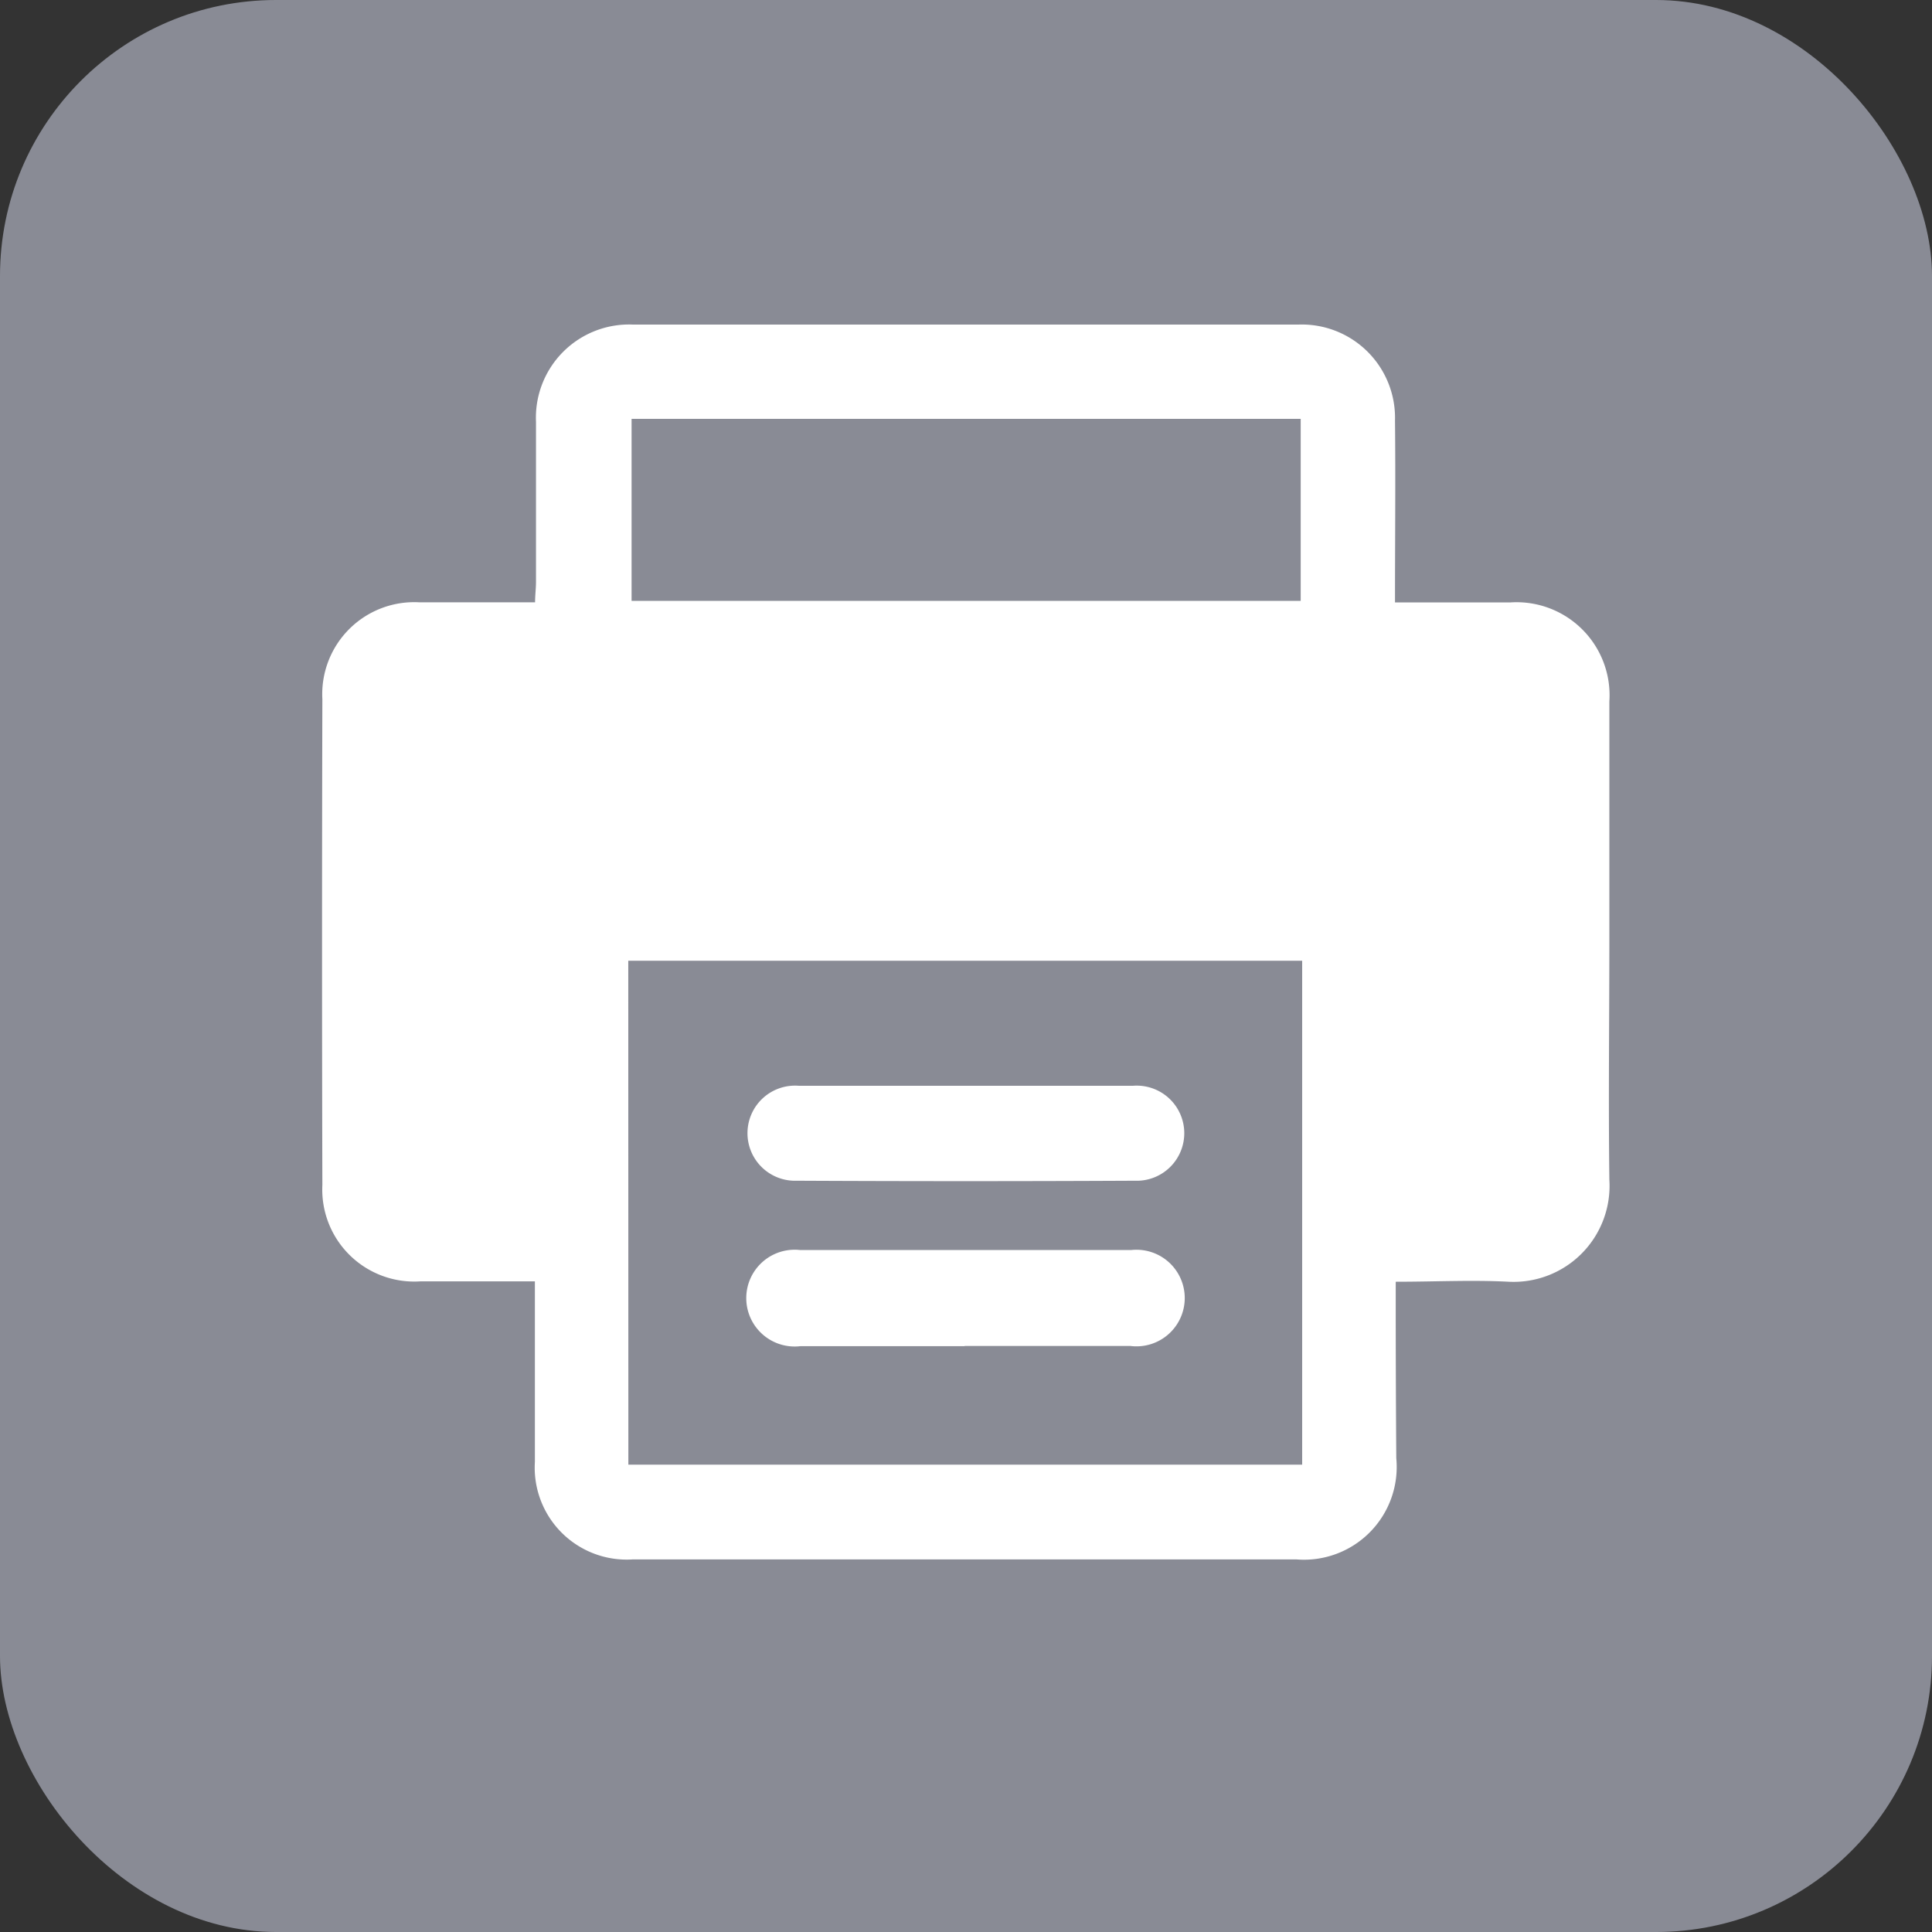 <svg xmlns="http://www.w3.org/2000/svg" width="21" height="21" viewBox="0 0 21 21">
  <rect x="0" y="0" width="21" height="21" fill="#333333" stroke="none"/>
  <g id="组_6150" data-name="组 6150" transform="translate(-1231 -785)">
    <rect id="矩形_2526" data-name="矩形 2526" width="21" height="21" rx="3" transform="translate(1231 785)" fill="#898b95"/>
    <g id="组_6148" data-name="组 6148" transform="translate(-3371.383 -3950.068)">
      <path id="路径_10495" data-name="路径 10495" d="M97.575,17.639c-.442,0-.844,0-1.246,0a1,1,0,0,1-1.063-1.047q-.007-2.641,0-5.282a1,1,0,0,1,1.057-1.052c.409,0,.819,0,1.255,0,0-.079.01-.151.01-.222,0-.58,0-1.16,0-1.74a1.013,1.013,0,0,1,1.055-1.057q3.616,0,7.231,0a1.014,1.014,0,0,1,1.051,1.043c.007.648,0,1.3,0,1.977h.456c.266,0,.533,0,.8,0a1.011,1.011,0,0,1,1.074,1.077c0,.86,0,1.719,0,2.579s-.011,1.747,0,2.62a1.043,1.043,0,0,1-1.094,1.108c-.4-.021-.8,0-1.228,0,0,.094,0,.167,0,.24q0,.839.006,1.678a1.008,1.008,0,0,1-1.087,1.1q-3.6,0-7.211,0A1,1,0,0,1,97.576,19.6c0-.573,0-1.146,0-1.719v-.244m1.016,1.994h7.324V14.154H98.591ZM105.9,8.264H98.627v1.978H105.9Z" transform="translate(4510.621 4731.357)" fill="#fff"/>
      <path id="路径_10496" data-name="路径 10496" d="M104.9,23.911c-.594,0-1.188,0-1.782,0a.526.526,0,1,1-.008-1.045q1.8,0,3.605,0a.525.525,0,1,1-.013,1.043h-1.8Z" transform="translate(4507.967 4725.789)" fill="#fff"/>
      <path id="路径_10497" data-name="路径 10497" d="M104.926,20.115c.6,0,1.2,0,1.805,0a.517.517,0,1,1,.02,1.032q-1.837.009-3.674,0a.517.517,0,1,1,.022-1.032c.609,0,1.218,0,1.827,0" transform="translate(4507.967 4726.755)" fill="#fff"/>
    </g>
  </g>
</svg>

